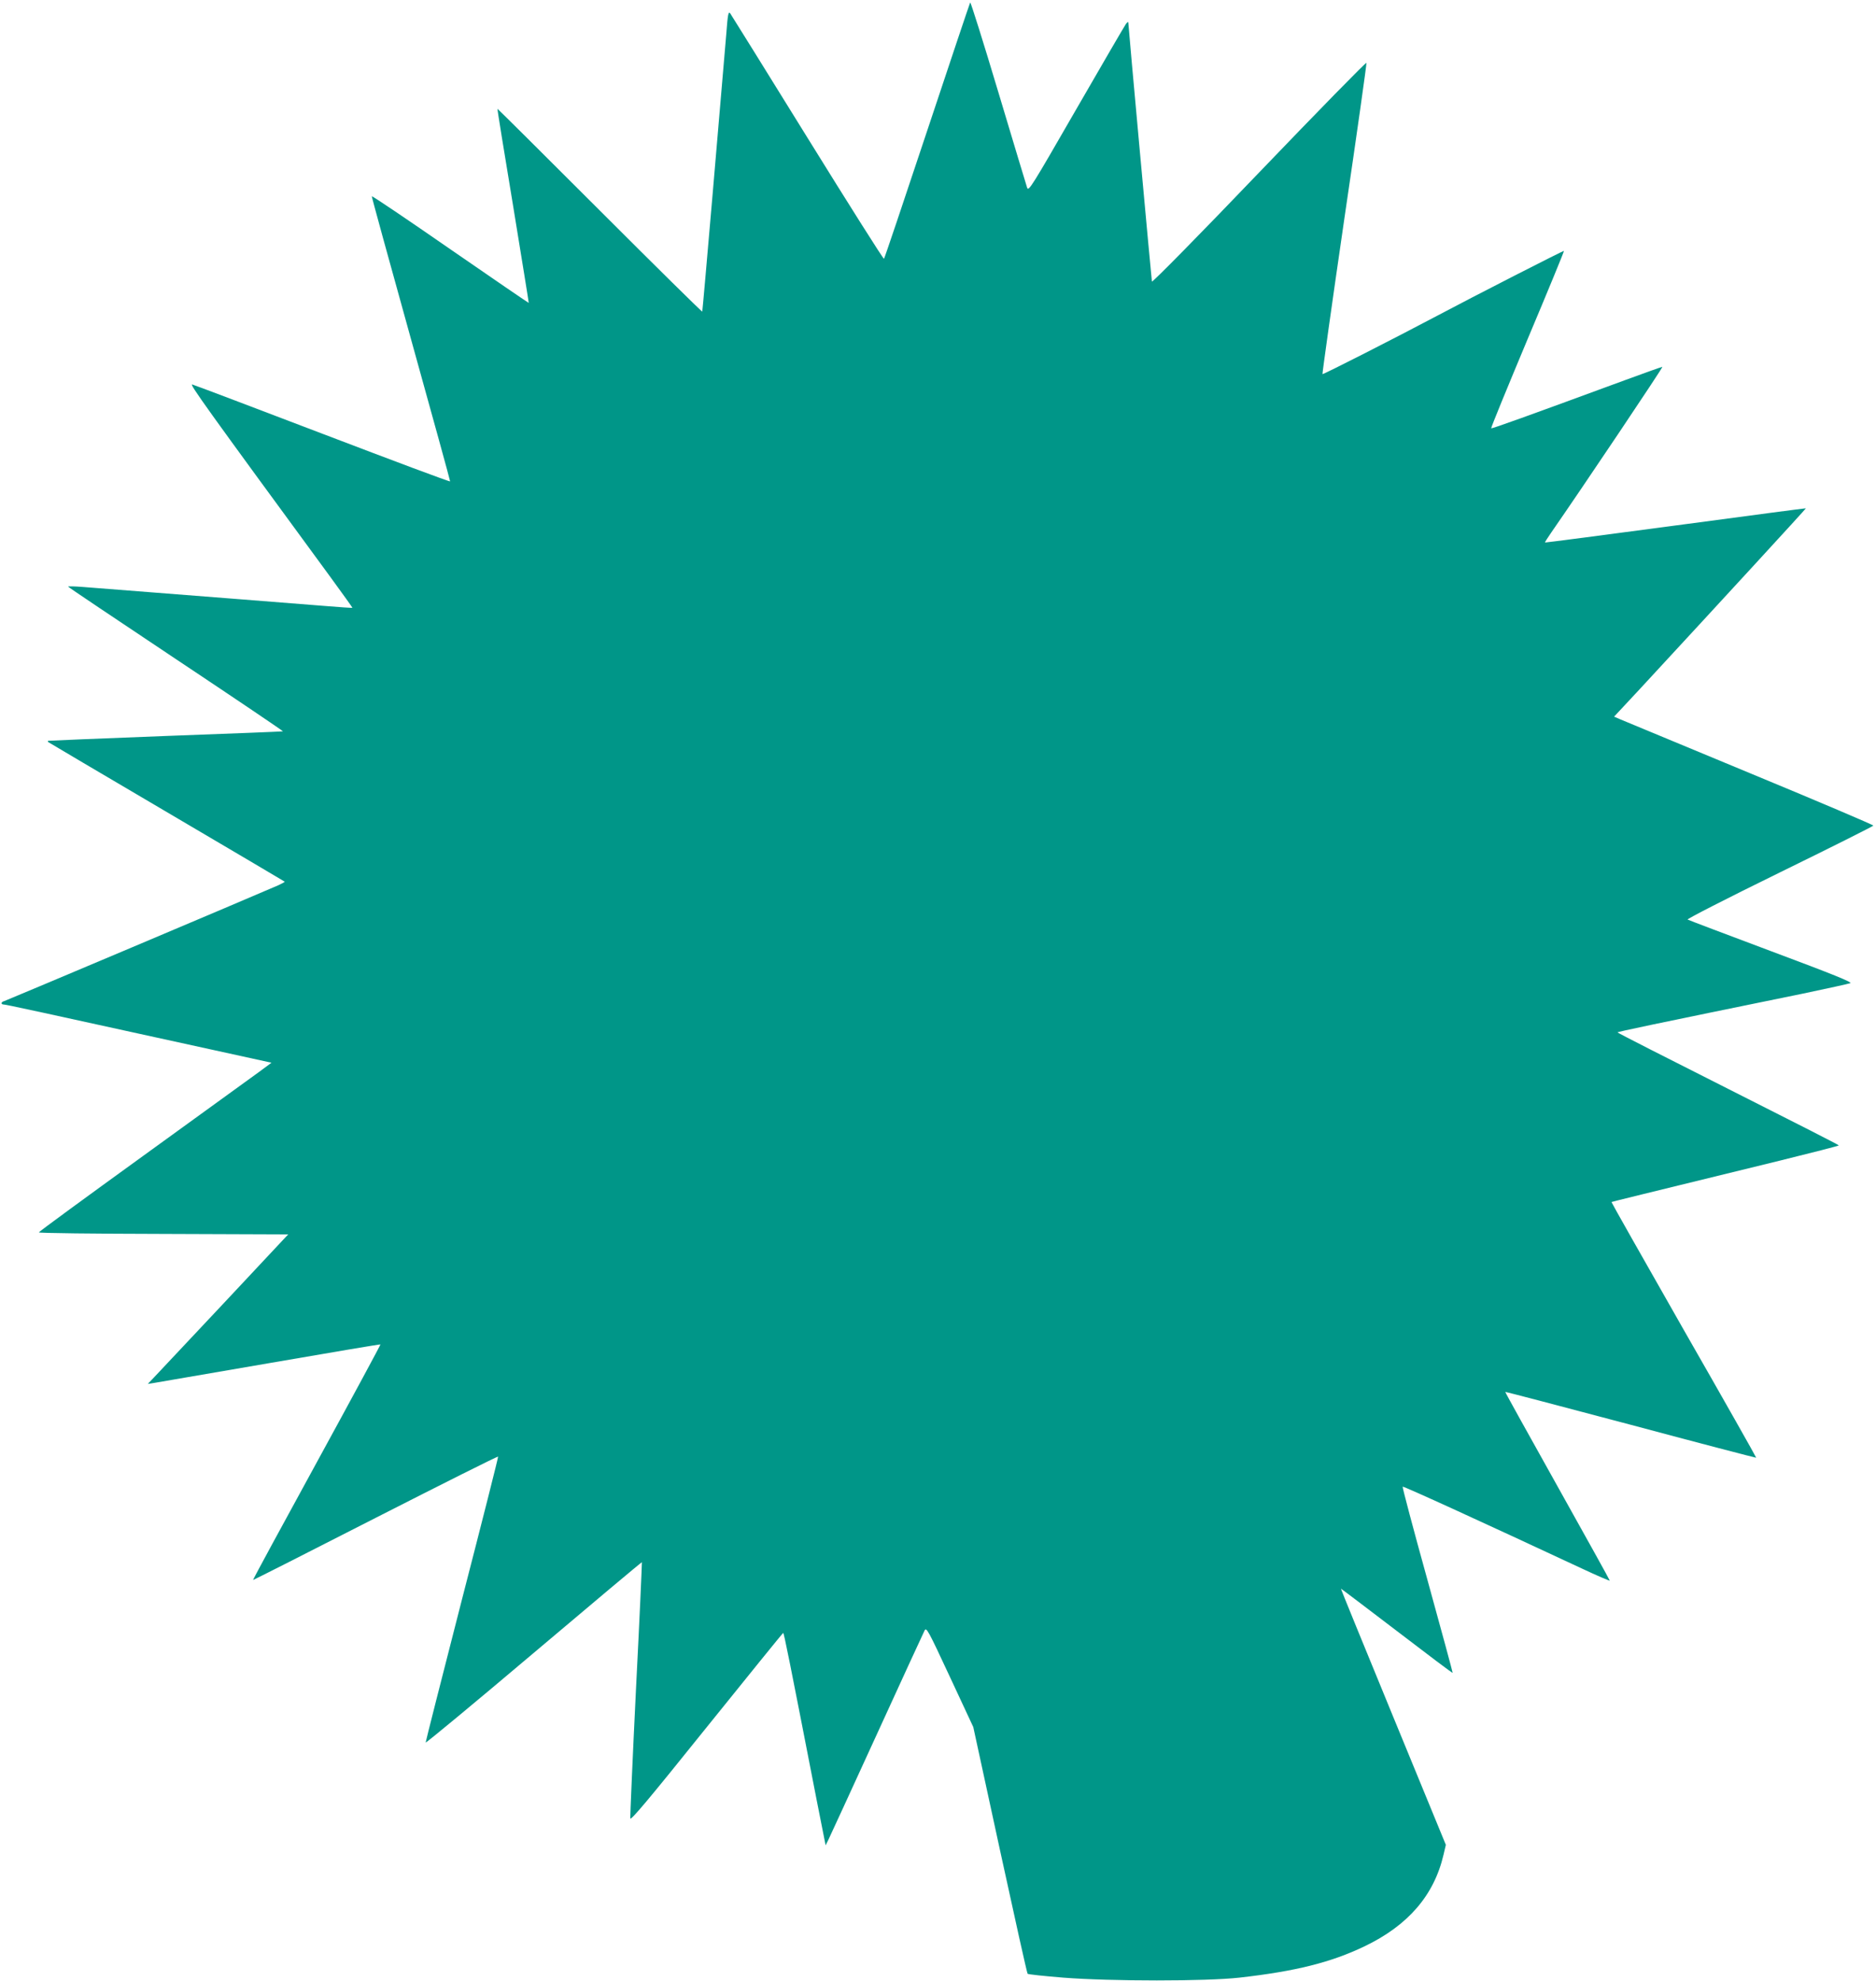 <?xml version="1.0" standalone="no"?>
<!DOCTYPE svg PUBLIC "-//W3C//DTD SVG 20010904//EN"
 "http://www.w3.org/TR/2001/REC-SVG-20010904/DTD/svg10.dtd">
<svg version="1.0" xmlns="http://www.w3.org/2000/svg"
 width="1212pt" height="1280pt" viewBox="0 0 1212 1280"
 preserveAspectRatio="xMidYMid meet">
<g transform="translate(0,1280) scale(0.1,-0.1)"
fill="#009688" stroke="none">
<path d="M6268 12784 c-3 -5 -128 -378 -278 -829 -150 -451 -275 -823 -279
-827 -3 -4 -225 347 -493 780 -268 433 -493 795 -500 805 -12 16 -16 -2 -26
-135 -30 -359 -152 -1784 -155 -1791 -1 -4 -299 290 -662 653 -362 362 -660
658 -661 657 -2 -1 44 -283 101 -627 56 -344 102 -626 101 -627 -1 -1 -229
155 -507 347 -277 192 -505 346 -507 342 -1 -4 113 -419 253 -922 140 -503
254 -917 253 -920 -2 -4 -372 135 -823 307 -451 172 -830 316 -843 319 -21 6
84 -141 894 -1246 78 -107 142 -196 141 -197 -2 -1 -81 4 -177 12 -96 8 -353
28 -570 45 -342 27 -517 40 -997 78 -51 4 -93 5 -93 2 0 -3 314 -213 696 -468
383 -255 694 -465 692 -467 -1 -1 -343 -15 -758 -30 -415 -16 -757 -30 -759
-31 -2 -2 -2 -6 0 -8 2 -2 346 -205 764 -451 418 -246 762 -449 764 -451 2 -2
-16 -12 -40 -23 -169 -74 -1758 -745 -1772 -749 -21 -5 -23 -22 -2 -22 13 0
217 -44 1355 -294 l374 -82 -81 -60 c-44 -32 -382 -277 -751 -544 -369 -267
-671 -488 -671 -492 -1 -5 362 -9 805 -10 l806 -3 -412 -440 c-227 -242 -431
-459 -454 -483 l-41 -43 45 7 c25 4 362 62 750 129 388 67 707 121 708 119 2
-1 -183 -344 -411 -761 -228 -417 -414 -759 -412 -761 1 -1 357 179 791 401
434 221 790 400 792 396 2 -3 -103 -418 -233 -921 -129 -503 -235 -920 -235
-926 0 -6 314 254 697 578 383 324 698 588 700 587 1 -2 -15 -370 -38 -818
-22 -448 -38 -824 -37 -837 2 -17 114 116 493 588 270 335 492 610 495 610 5
0 39 -169 216 -1079 l58 -293 17 34 c9 18 150 325 313 681 163 356 302 659
309 672 12 24 21 8 164 -299 l151 -324 172 -793 c95 -437 175 -797 179 -801 3
-4 107 -15 231 -25 310 -24 920 -24 1137 0 363 41 591 98 808 202 282 135 450
330 511 592 l15 64 -340 827 c-187 454 -339 827 -338 828 1 1 163 -122 361
-273 197 -151 359 -273 361 -271 1 2 -72 272 -163 601 -91 328 -163 599 -160
602 4 5 541 -241 1156 -528 100 -47 182 -82 182 -79 0 4 -153 279 -339 612
-186 333 -338 606 -336 607 1 2 365 -94 810 -212 444 -119 809 -214 811 -213
1 2 -209 374 -468 826 -258 453 -468 824 -467 826 4 2 157 40 1086 267 211 52
383 96 383 99 0 3 -322 167 -715 365 -393 198 -715 362 -715 365 0 4 217 50
1200 251 157 33 294 63 304 67 15 6 -114 58 -510 206 -291 109 -534 201 -541
205 -7 3 248 134 593 303 333 163 606 300 607 304 1 4 -358 157 -798 339 -440
183 -817 339 -838 348 l-39 17 165 177 c528 571 1076 1167 1074 1169 -1 1
-380 -49 -842 -111 -462 -62 -841 -111 -843 -110 -2 2 17 31 41 66 196 282
724 1069 717 1069 -4 0 -111 -38 -236 -84 -644 -237 -866 -317 -870 -313 -3 2
103 260 234 573 132 313 238 571 236 573 -3 3 -584 -294 -819 -419 -264 -140
-737 -381 -741 -377 -2 2 61 453 141 1002 81 548 145 1002 143 1009 -2 6 -313
-312 -693 -708 -379 -396 -691 -713 -693 -705 -3 18 -152 1646 -152 1668 -1
13 -3 12 -16 -4 -8 -11 -153 -260 -322 -553 -285 -495 -307 -531 -316 -505 -5
15 -89 293 -186 617 -97 324 -179 585 -182 580z"/>
</g>
</svg>
